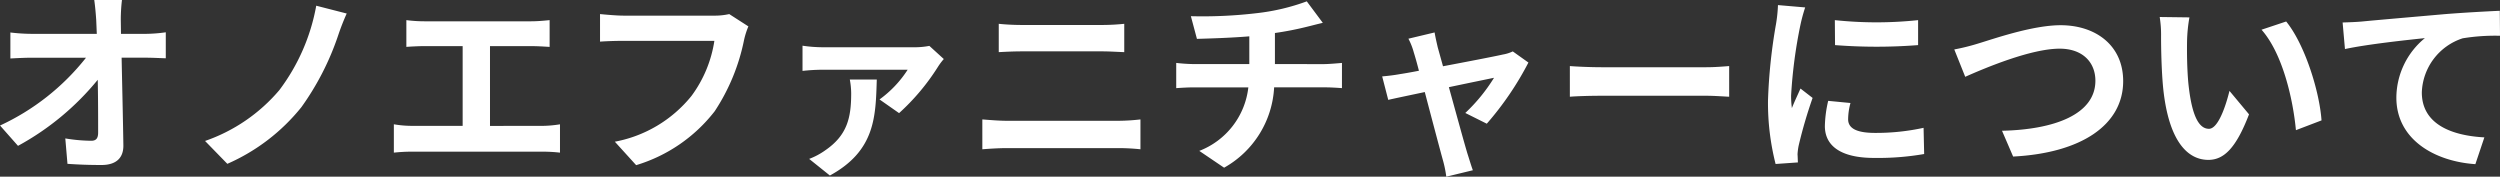 <svg xmlns="http://www.w3.org/2000/svg" width="230.238" height="16.272" viewBox="0 0 230.238 16.272"><rect x="0" y="0" width="230.238" height="16.272" fill="#333333" stroke="none"/><path d="M-221.238-11.3l-.018-1.3a15.4,15.4,0,0,1,.108-1.818H-223.7c.09.63.144,1.3.18,1.818q.027.594.054,1.3h-5.958a17.23,17.23,0,0,1-2-.126v2.394c.63-.036,1.4-.072,2.052-.072h4.914a21.676,21.676,0,0,1-7.92,6.246l1.656,1.872a24.752,24.752,0,0,0,7.344-6.084c.036,1.854.036,3.654.036,4.86,0,.522-.18.756-.63.756a15.289,15.289,0,0,1-2.394-.216l.2,2.34c1.026.072,2.034.108,3.132.108,1.368,0,2.034-.666,2.016-1.818-.036-2.43-.108-5.436-.162-8.064h2.322c.486,0,1.17.036,1.746.054v-2.394a13.915,13.915,0,0,1-1.872.144Zm20.79-1.872-2.808-.72a18.268,18.268,0,0,1-3.4,7.776,15.691,15.691,0,0,1-6.84,4.68l2.052,2.106a18,18,0,0,0,6.822-5.22,24.962,24.962,0,0,0,3.384-6.606A21.066,21.066,0,0,1-200.448-13.176Zm13.194,10.35V-10.17h3.8c.522,0,1.152.036,1.692.072v-2.466c-.522.054-1.152.108-1.692.108h-9.792a13.213,13.213,0,0,1-1.71-.108V-10.1c.45-.036,1.224-.072,1.71-.072h3.474v7.344h-4.572a9.72,9.72,0,0,1-1.764-.144V-.36a15.042,15.042,0,0,1,1.764-.09h11.862a13.956,13.956,0,0,1,1.674.09V-2.97a10.548,10.548,0,0,1-1.674.144Zm22.032-10.3a6.034,6.034,0,0,1-1.422.144h-8.316c-.594,0-1.62-.09-2.16-.144v2.538c.468-.036,1.332-.072,2.142-.072h8.388A11.394,11.394,0,0,1-168.7-5.58a11.873,11.873,0,0,1-7.056,4.212l1.962,2.16a14.4,14.4,0,0,0,7.236-4.968,18.5,18.5,0,0,0,2.7-6.552,7.33,7.33,0,0,1,.4-1.26Zm11.106,6.03a7.152,7.152,0,0,1,.126,1.278c0,2.268-.378,3.87-2.412,5.256a6.43,6.43,0,0,1-1.458.774l1.908,1.53c4.212-2.3,4.212-5.472,4.32-8.838Zm7.326-3.1a7.213,7.213,0,0,1-1.458.126H-156.6a12.719,12.719,0,0,1-1.872-.144v2.322a17.3,17.3,0,0,1,1.872-.108h7.812a10.143,10.143,0,0,1-2.592,2.736l1.8,1.26A20.4,20.4,0,0,0-146-8.262a5.764,5.764,0,0,1,.54-.72Zm4.878,9.522c.666-.054,1.548-.108,2.25-.108h10.332a19.553,19.553,0,0,1,1.98.108V-3.42a18.274,18.274,0,0,1-1.98.126h-10.332c-.7,0-1.548-.072-2.25-.126Zm1.512-8.946c.612-.036,1.44-.072,2.124-.072h7.434c.63,0,1.476.054,2,.072v-2.61c-.5.054-1.278.108-2,.108h-7.452c-.612,0-1.458-.036-2.106-.108Zm25.434,1.1v-2.862a29.058,29.058,0,0,0,3.024-.594c.306-.072.774-.2,1.386-.342l-1.476-1.98a19.51,19.51,0,0,1-4.536,1.08,42.477,42.477,0,0,1-6.138.288l.558,2.088c1.206-.036,3.1-.09,4.824-.234v2.556H-122.4a15.669,15.669,0,0,1-1.656-.108V-6.3c.468-.036,1.134-.072,1.692-.072h4.95a7.124,7.124,0,0,1-4.518,5.85l2.286,1.548a9.017,9.017,0,0,0,4.608-7.4h4.662c.486,0,1.1.036,1.584.072V-8.622c-.4.036-1.26.108-1.638.108Zm19.512,5.49A28.332,28.332,0,0,0-91.62-8.658l-1.44-1.026a3.431,3.431,0,0,1-.918.288c-.7.162-3.222.648-5.508,1.08l-.486-1.746c-.108-.468-.216-.936-.288-1.368l-2.412.576a6.3,6.3,0,0,1,.5,1.278c.126.4.288.972.468,1.674-.828.162-1.476.27-1.728.306-.594.108-1.08.162-1.656.216l.558,2.16c.54-.126,1.854-.4,3.366-.72.648,2.466,1.386,5.256,1.656,6.228a10.554,10.554,0,0,1,.324,1.566l2.448-.594C-96.876.9-97.11.108-97.218-.216c-.288-.936-1.044-3.708-1.728-6.174C-97-6.8-95.22-7.164-94.788-7.254a15.86,15.86,0,0,1-2.646,3.24Zm7.65-2.484c.666-.054,1.872-.09,2.9-.09h9.666c.756,0,1.674.072,2.106.09V-8.334c-.468.036-1.278.108-2.106.108h-9.666c-.936,0-2.25-.054-2.9-.108ZM-63.4-12.564l.018,2.3a49.335,49.335,0,0,0,7.65,0v-2.3A36.371,36.371,0,0,1-63.4-12.564Zm-.612,7.434a10.986,10.986,0,0,0-.306,2.322c0,1.818,1.458,2.934,4.536,2.934a24.777,24.777,0,0,0,4.608-.36l-.054-2.412a20.544,20.544,0,0,1-4.464.468c-1.8,0-2.484-.468-2.484-1.26a5.866,5.866,0,0,1,.216-1.494Zm-4.626-8.82a13.318,13.318,0,0,1-.18,1.746,49.425,49.425,0,0,0-.738,7.056,22.756,22.756,0,0,0,.7,5.832L-66.8.54c-.018-.252-.018-.54-.036-.738a5.236,5.236,0,0,1,.108-.828A42.977,42.977,0,0,1-65.448-5.4l-1.116-.864c-.252.576-.54,1.17-.792,1.8a8.6,8.6,0,0,1-.072-1.152,44.072,44.072,0,0,1,.864-6.534,14.979,14.979,0,0,1,.432-1.584ZM-52.4-9.864l1.008,2.52c1.854-.828,6.066-2.592,8.694-2.592,2.142,0,3.294,1.278,3.294,2.952,0,3.1-3.78,4.5-8.6,4.608L-46.98,0C-40.7-.324-36.846-2.916-36.846-6.948c0-3.294-2.538-5.148-5.76-5.148-2.61,0-6.228,1.278-7.614,1.692A19.229,19.229,0,0,1-52.4-9.864Zm21.654-2.952-2.736-.036a10.33,10.33,0,0,1,.126,1.8c0,1.1.036,3.168.2,4.806C-32.652-1.458-30.942.306-29,.306c1.44,0,2.556-1.1,3.744-4.194l-1.8-2.16c-.342,1.4-1.044,3.492-1.89,3.492-1.116,0-1.656-1.746-1.908-4.32-.108-1.278-.126-2.628-.108-3.78A14.125,14.125,0,0,1-30.744-12.816Zm8.91.378-2.268.756c1.944,2.2,2.9,6.39,3.168,9.252l2.358-.9C-18.774-6.066-20.142-10.368-21.834-12.438Zm5.2.09.216,2.448c2.07-.45,5.832-.846,7.362-1.008a7.124,7.124,0,0,0-2.628,5.49C-11.682-1.566-8.154.45-4.41.7l.828-2.466c-3.006-.162-5.76-1.206-5.76-4.14A5.435,5.435,0,0,1-5.58-10.89a18.408,18.408,0,0,1,3.438-.234l-.018-2.3c-1.242.054-3.2.162-5.04.306-3.258.288-6.21.54-7.686.684C-15.246-12.4-15.93-12.366-16.632-12.348Z" transform="translate(232.38 14.418)" fill="#fff"/></svg>